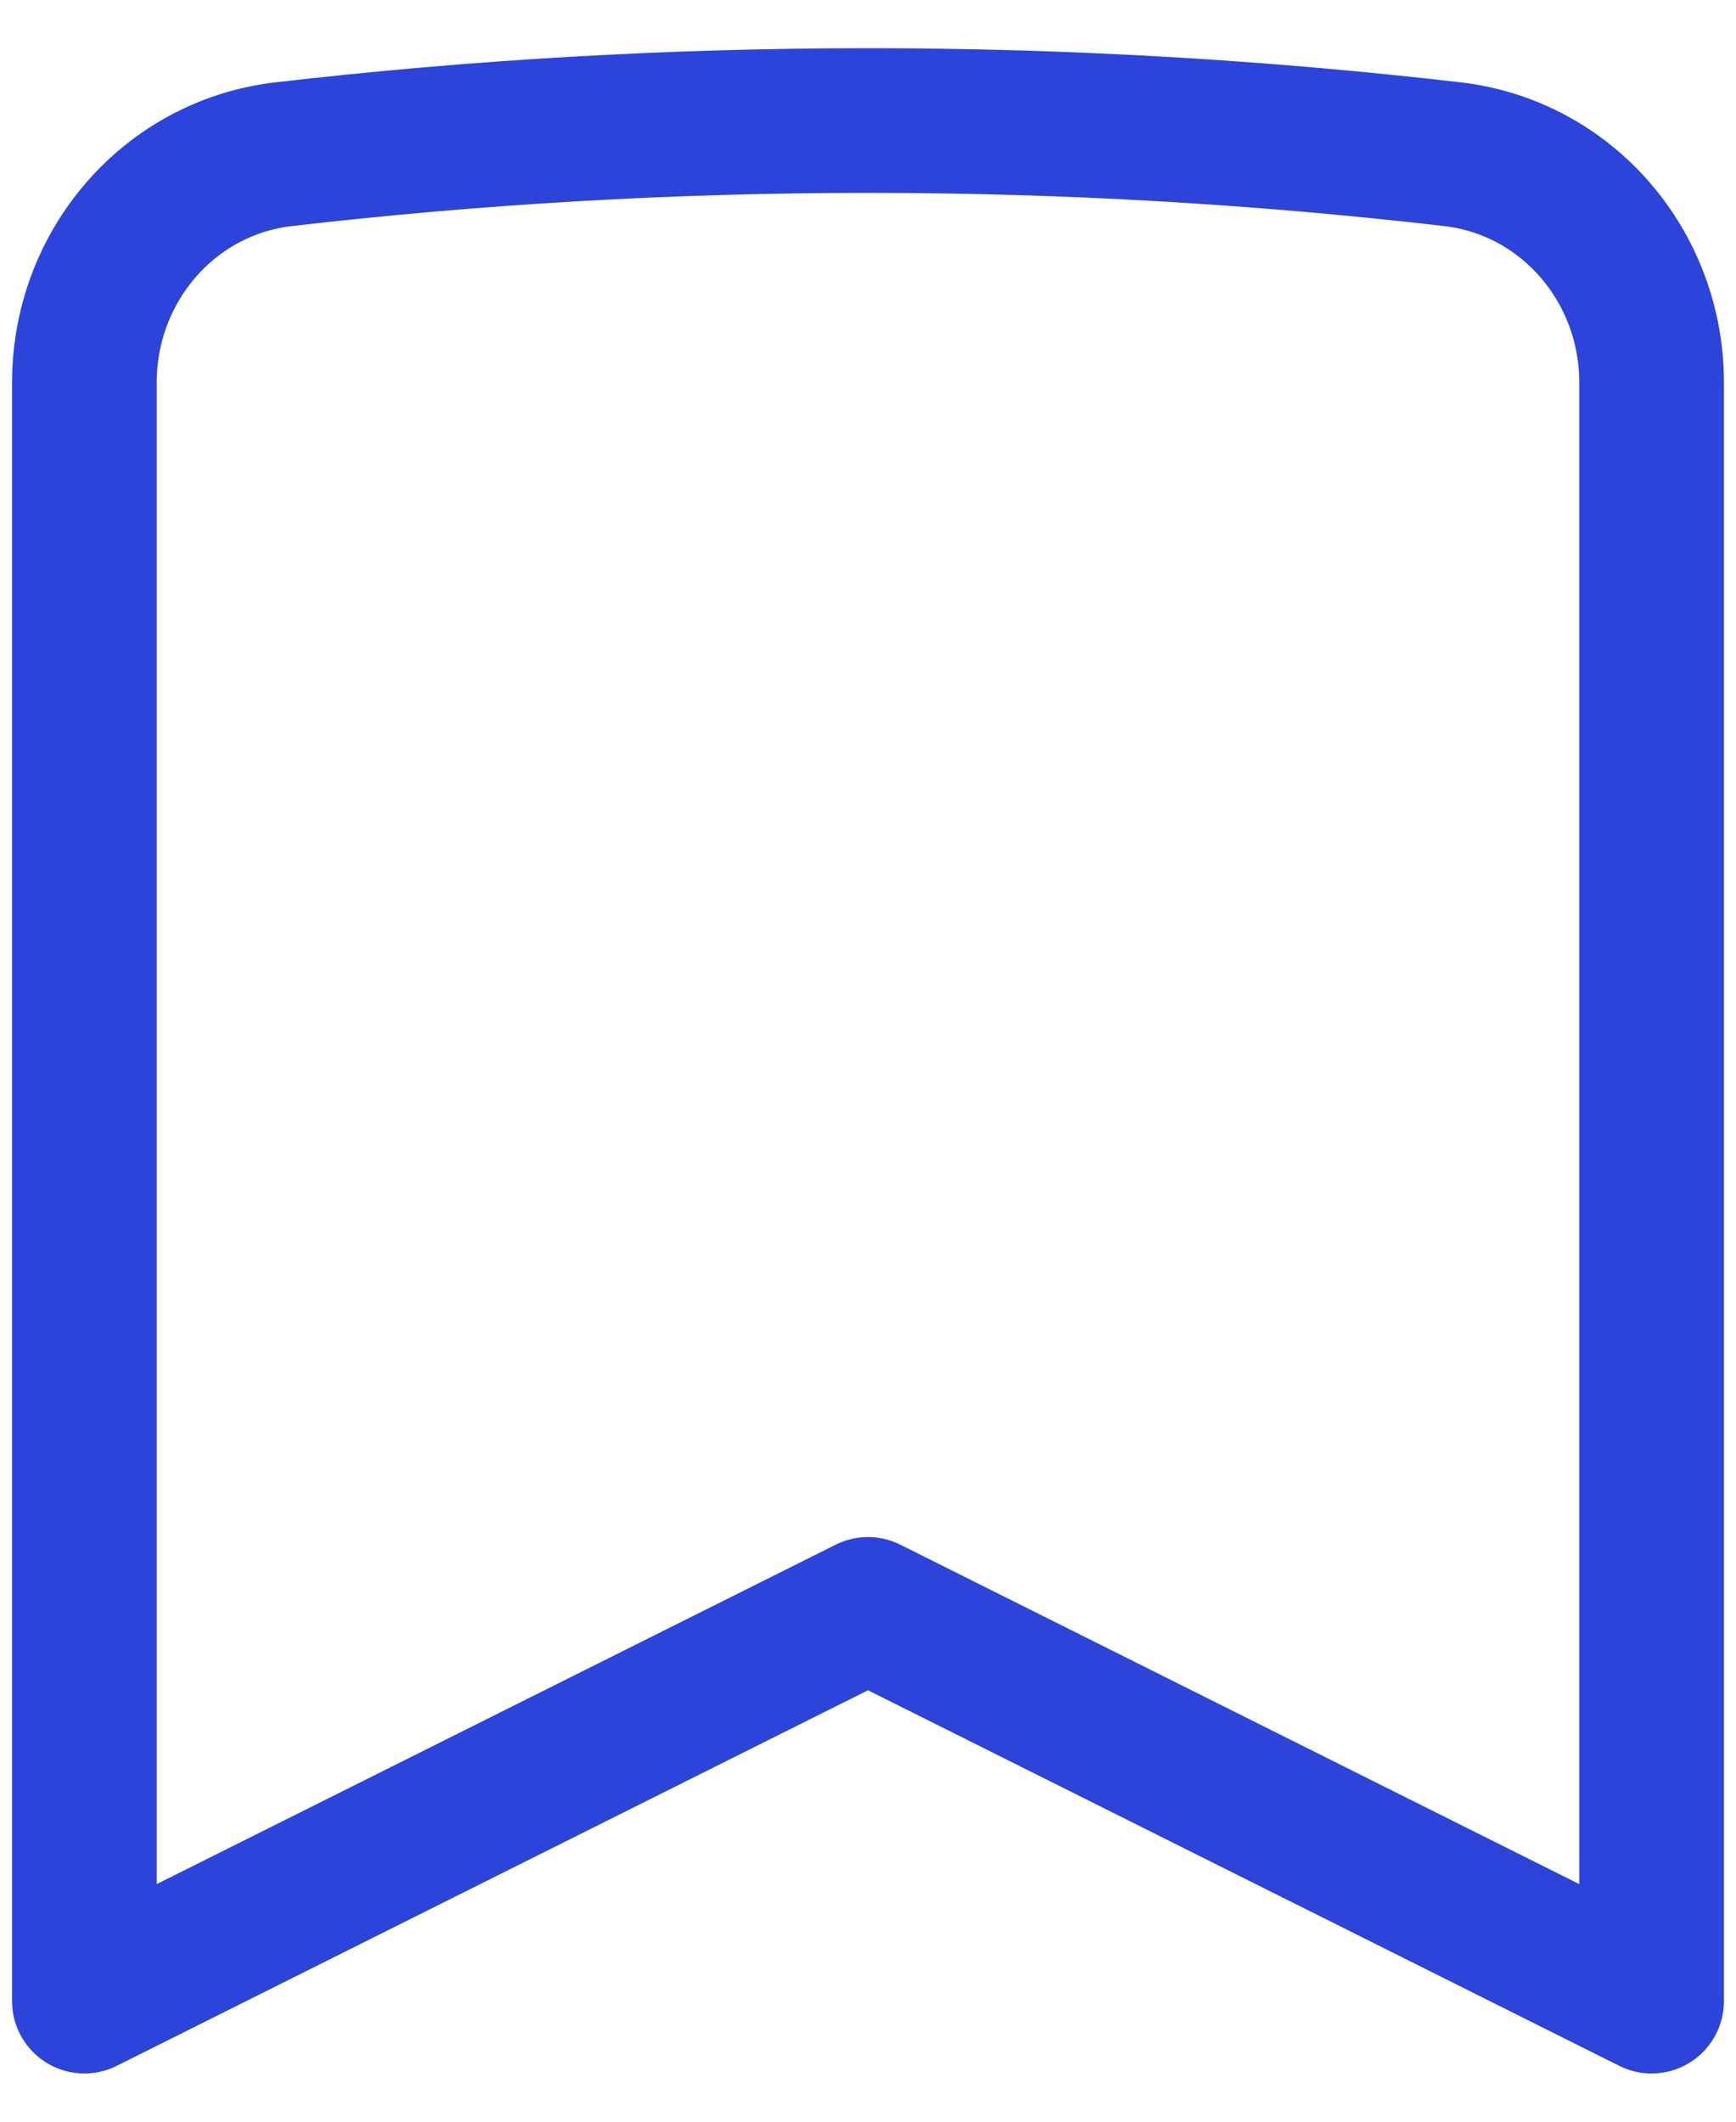 <svg width="18" height="22" viewBox="0 0 18 22" fill="none" xmlns="http://www.w3.org/2000/svg">
<path d="M15.059 1.599C16.252 1.738 17.125 2.766 17.125 3.966V20.75L9 16.688L0.875 20.75V3.966C0.875 2.766 1.748 1.738 2.941 1.599C4.928 1.369 6.95 1.25 9 1.25C11.05 1.25 13.072 1.369 15.059 1.599Z" stroke="#2C44DA" stroke-width="1.5" stroke-linecap="round" stroke-linejoin="round"/>
</svg>
